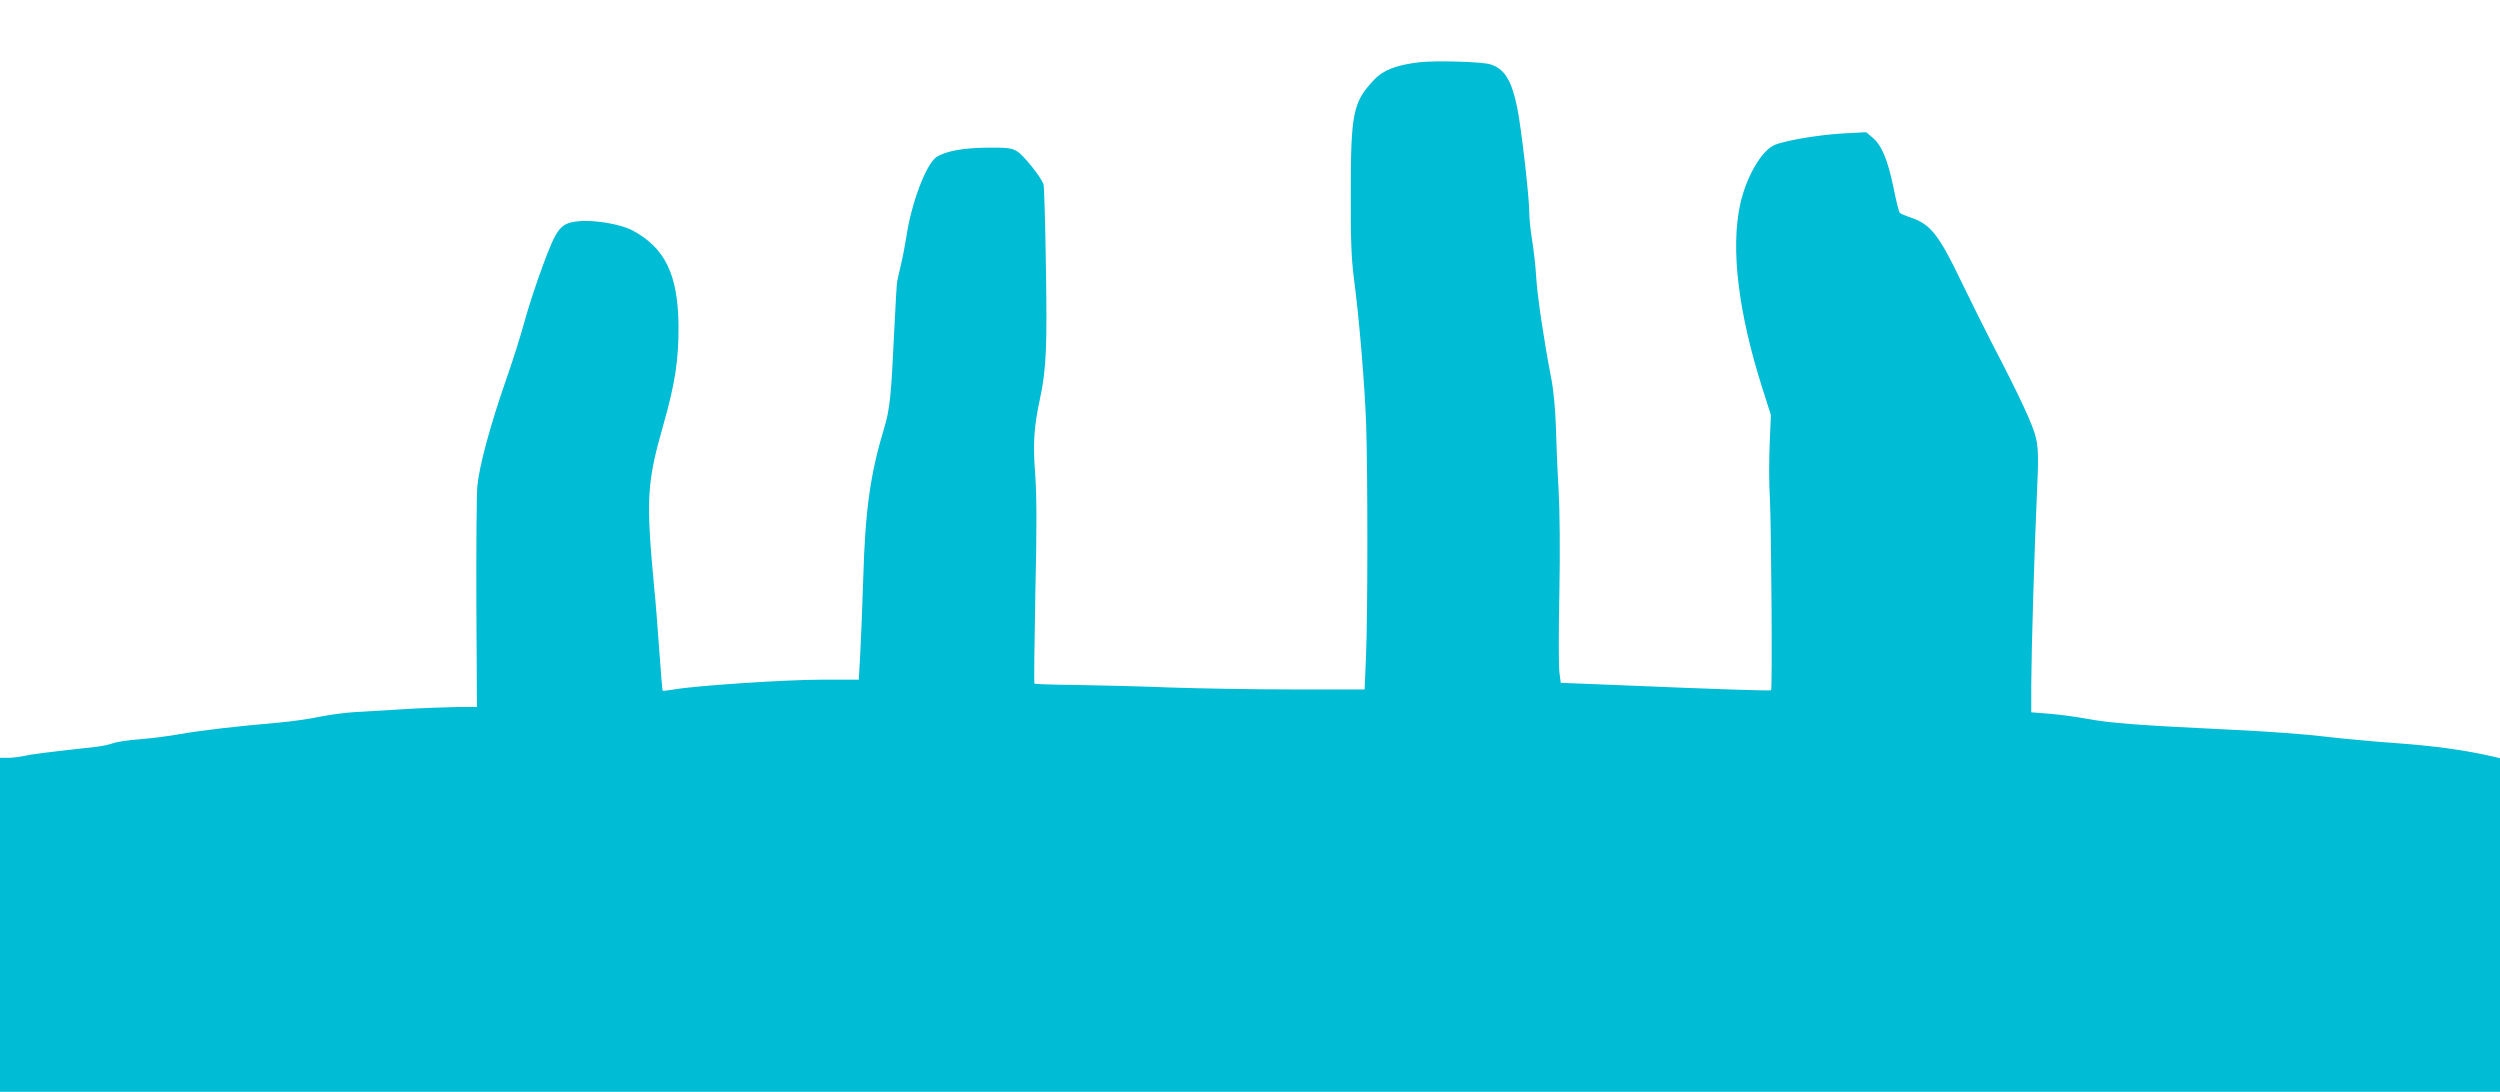 <?xml version="1.0" standalone="no"?>
<!DOCTYPE svg PUBLIC "-//W3C//DTD SVG 20010904//EN"
 "http://www.w3.org/TR/2001/REC-SVG-20010904/DTD/svg10.dtd">
<svg version="1.0" xmlns="http://www.w3.org/2000/svg"
 width="1280pt" height="559pt" viewBox="0 0 1280 559"
 preserveAspectRatio="xMidYMid meet">
<g transform="translate(0,559) scale(0.1,-0.1)"
fill="#00bcd4" stroke="none">
<path d="M7265 5271 c-115 -14 -182 -39 -229 -89 -108 -113 -120 -170 -120
-577 -1 -240 3 -339 16 -440 27 -202 56 -551 63 -755 8 -257 8 -975 -1 -1180
l-7 -170 -364 0 c-201 0 -485 5 -631 10 -147 6 -362 11 -479 13 -116 1 -214 4
-217 7 -2 3 0 212 5 465 8 333 7 501 -1 610 -12 156 -6 240 24 380 33 152 38
271 31 680 -3 220 -9 409 -12 420 -10 35 -101 149 -135 170 -28 17 -50 20
-153 19 -123 -1 -214 -18 -260 -48 -53 -35 -129 -236 -154 -406 -7 -41 -18
-104 -27 -140 -8 -36 -17 -76 -20 -88 -3 -13 -9 -124 -15 -245 -16 -346 -23
-414 -53 -512 -70 -231 -96 -418 -106 -760 -5 -154 -12 -335 -16 -402 l-7
-123 -191 0 c-182 0 -640 -30 -755 -50 -30 -5 -56 -8 -58 -7 -2 2 -10 98 -18
213 -8 115 -19 254 -25 309 -43 460 -39 540 45 835 62 218 80 337 79 515 -3
259 -69 396 -235 485 -65 34 -206 57 -288 46 -82 -11 -101 -36 -170 -221 -34
-91 -77 -223 -96 -293 -19 -70 -61 -204 -94 -297 -82 -235 -138 -444 -147
-545 -4 -47 -6 -320 -5 -607 l3 -523 -103 0 c-57 -1 -178 -5 -269 -11 -91 -5
-205 -12 -255 -15 -49 -3 -130 -14 -180 -24 -49 -11 -144 -24 -210 -30 -228
-20 -390 -39 -500 -58 -60 -11 -155 -23 -210 -27 -55 -4 -116 -13 -135 -20
-20 -7 -60 -16 -90 -19 -262 -29 -330 -38 -365 -46 -22 -5 -59 -10 -82 -10
l-43 0 0 -855 0 -855 6400 0 6400 0 0 854 0 854 -47 11 c-143 32 -291 52 -483
66 -118 8 -285 24 -370 34 -85 11 -301 27 -480 35 -477 23 -612 33 -736 56
-61 11 -150 23 -197 26 l-87 7 0 141 c1 178 16 695 29 976 8 177 8 227 -4 284
-14 66 -84 216 -230 496 -30 58 -99 197 -154 310 -113 236 -156 290 -252 324
-30 10 -58 22 -62 26 -4 4 -19 61 -32 128 -30 144 -60 217 -106 256 l-34 29
-115 -6 c-131 -7 -315 -39 -360 -62 -66 -34 -140 -165 -170 -300 -50 -227 -10
-556 114 -945 l43 -135 -6 -145 c-4 -80 -4 -208 1 -285 7 -141 13 -974 6 -979
-3 -4 -276 5 -755 25 l-322 13 -7 55 c-4 31 -4 214 0 406 4 208 2 423 -4 528
-6 99 -12 245 -14 325 -3 90 -12 188 -25 252 -37 192 -70 414 -76 515 -3 55
-13 139 -21 188 -8 48 -14 109 -14 136 0 81 -40 429 -61 535 -29 145 -66 205
-140 227 -46 13 -278 20 -364 10z"/>
</g>
</svg>
